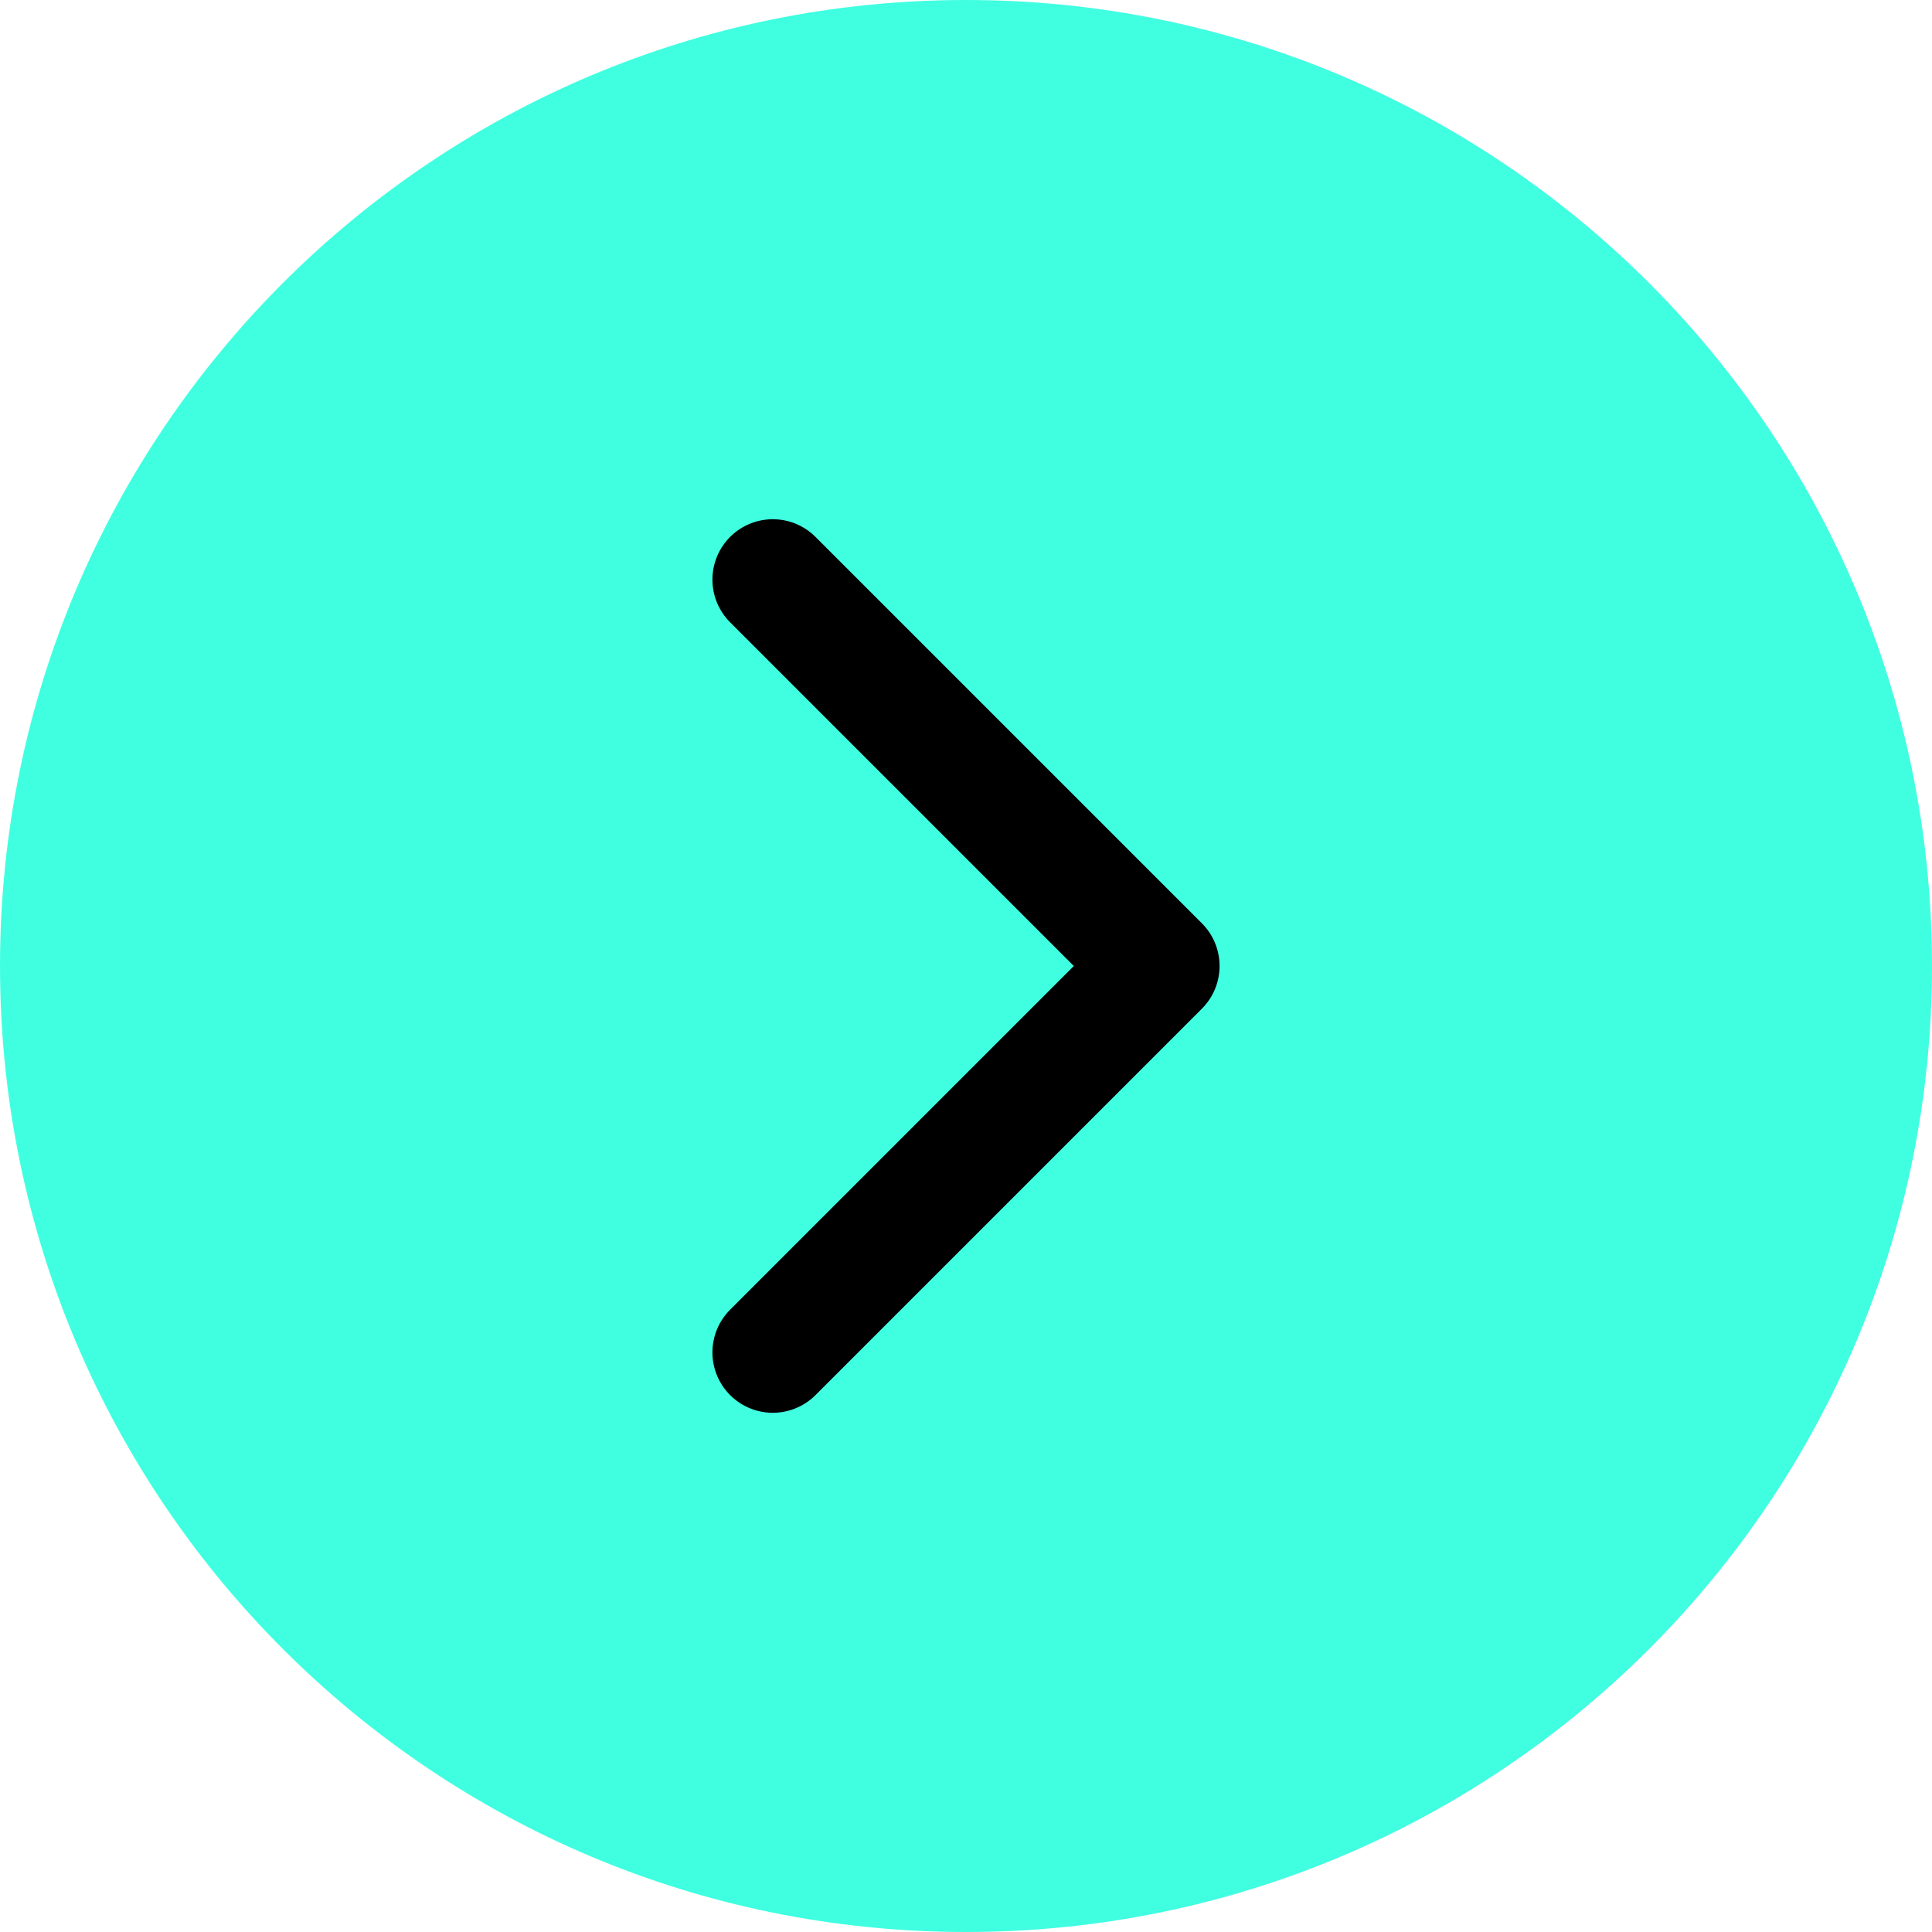 <svg width="24" height="24" viewBox="0 0 24 24" fill="none" xmlns="http://www.w3.org/2000/svg">
<g clip-path="url(#clip0_1_937)">
<path d="M12 0C5.373 0 0 5.373 0 12C0 18.627 5.373 24 12 24C18.627 24 24 18.627 24 12C24 5.373 18.627 0 12 0Z" fill="#40FFE1"/>
<path d="M9.6 16.8L14.4 12L9.6 7.2" stroke="black" stroke-width="1.5" stroke-linecap="round" stroke-linejoin="round"/>
</g>
<defs>
<clipPath id="clip0_1_937">
<rect width="24" height="24" fill="white"/>
</clipPath>
</defs>
</svg>

